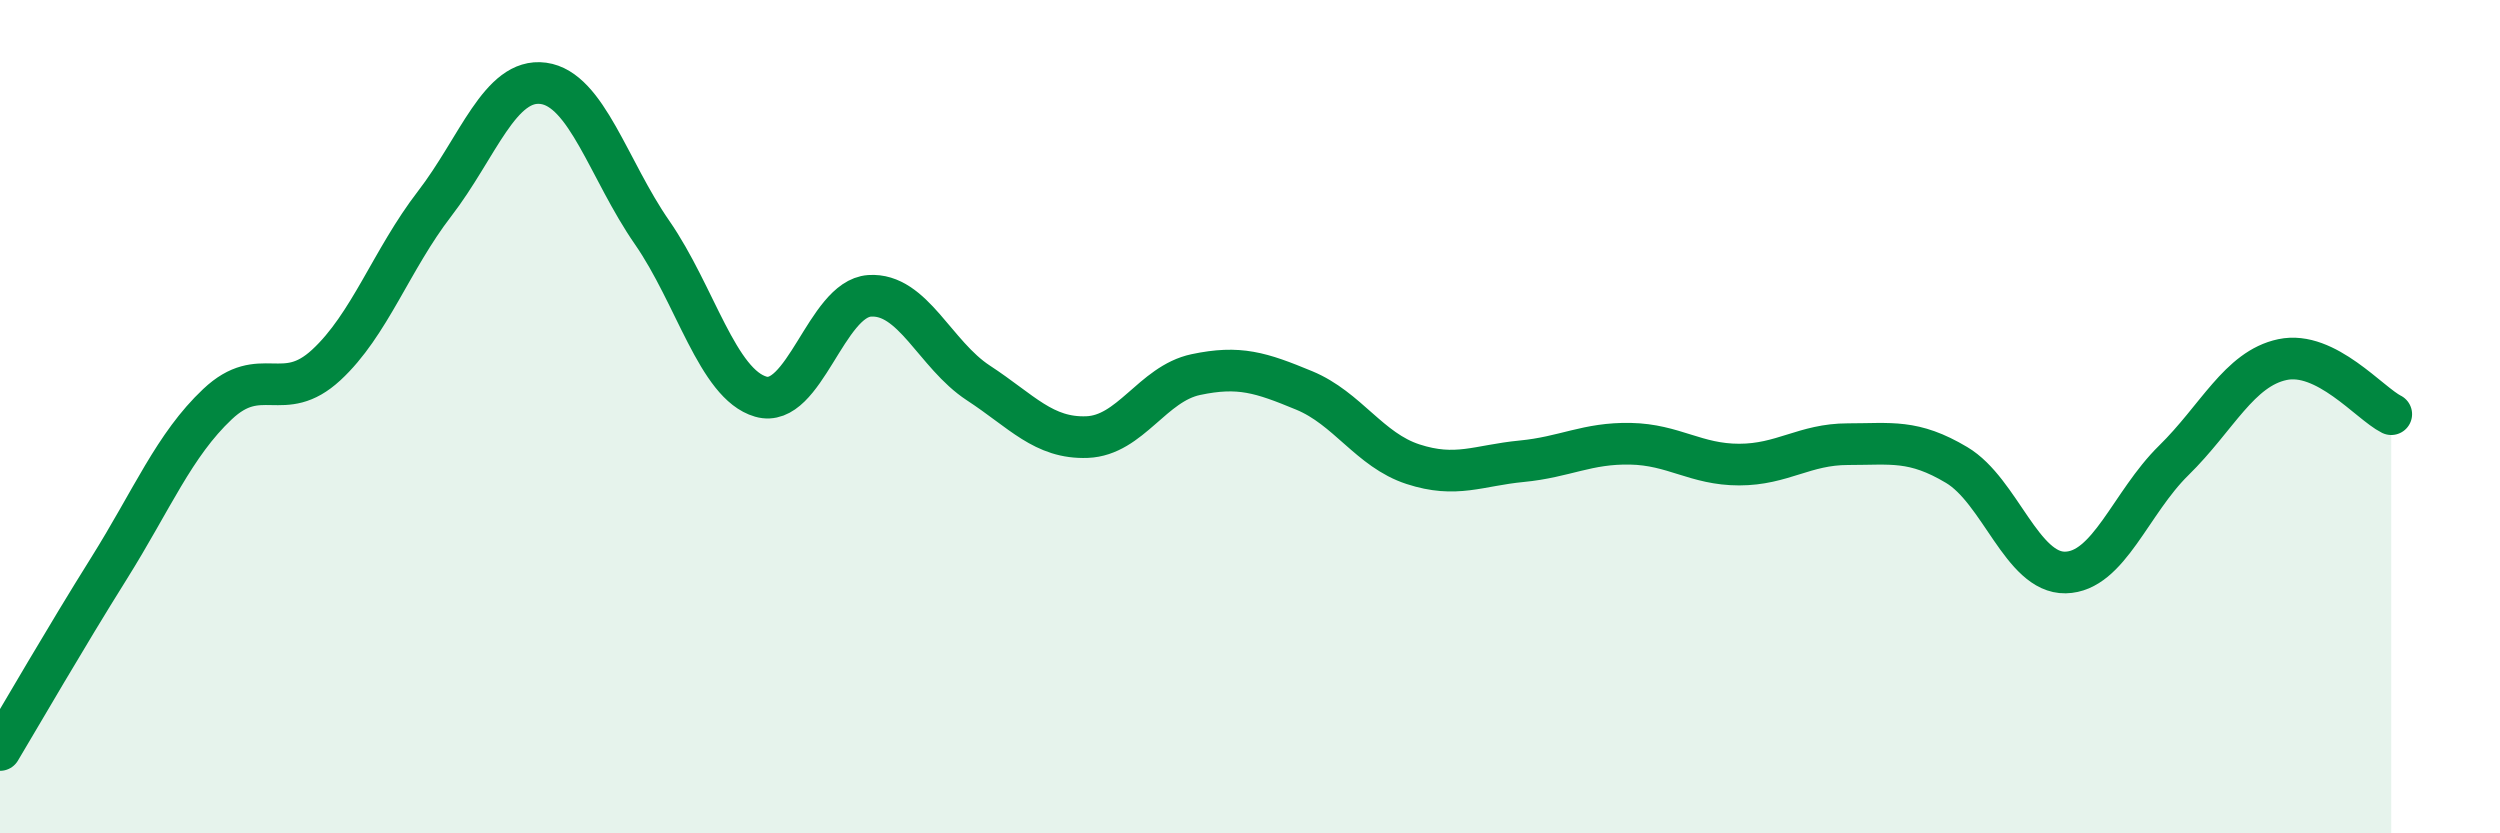 
    <svg width="60" height="20" viewBox="0 0 60 20" xmlns="http://www.w3.org/2000/svg">
      <path
        d="M 0,18 C 0.52,17.13 1.57,15.31 2.61,13.65 C 3.65,11.99 4.18,10.68 5.22,9.7 C 6.26,8.72 6.79,9.72 7.83,8.76 C 8.87,7.8 9.39,6.24 10.43,4.89 C 11.47,3.54 12,1.86 13.04,2 C 14.08,2.14 14.61,4.08 15.65,5.58 C 16.69,7.08 17.22,9.22 18.26,9.52 C 19.3,9.82 19.83,7.17 20.87,7.1 C 21.91,7.03 22.44,8.51 23.48,9.19 C 24.52,9.87 25.05,10.53 26.09,10.49 C 27.13,10.45 27.66,9.21 28.7,8.99 C 29.74,8.77 30.26,8.94 31.3,9.37 C 32.34,9.8 32.87,10.8 33.91,11.14 C 34.95,11.48 35.48,11.17 36.52,11.07 C 37.56,10.97 38.09,10.63 39.13,10.65 C 40.17,10.67 40.7,11.15 41.74,11.15 C 42.78,11.15 43.31,10.66 44.35,10.66 C 45.39,10.66 45.92,10.54 46.96,11.16 C 48,11.78 48.53,13.76 49.57,13.74 C 50.61,13.72 51.13,12.07 52.17,11.05 C 53.21,10.03 53.74,8.85 54.78,8.63 C 55.82,8.41 56.87,9.68 57.39,9.94L57.39 20L0 20Z"
        fill="#008740"
        opacity="0.1"
        stroke-linecap="round"
        stroke-linejoin="round"
      />
      <path
        d="M 0,18 C 0.52,17.13 1.57,15.31 2.61,13.65 C 3.65,11.99 4.18,10.68 5.22,9.7 C 6.26,8.72 6.79,9.72 7.83,8.76 C 8.87,7.8 9.39,6.24 10.43,4.89 C 11.47,3.54 12,1.86 13.04,2 C 14.08,2.14 14.61,4.08 15.65,5.58 C 16.69,7.08 17.22,9.22 18.26,9.52 C 19.3,9.82 19.83,7.17 20.87,7.1 C 21.91,7.03 22.44,8.51 23.48,9.19 C 24.52,9.87 25.05,10.53 26.09,10.49 C 27.13,10.45 27.66,9.21 28.7,8.99 C 29.74,8.77 30.26,8.94 31.3,9.37 C 32.34,9.8 32.87,10.8 33.91,11.14 C 34.95,11.48 35.48,11.17 36.52,11.07 C 37.56,10.97 38.09,10.63 39.13,10.65 C 40.17,10.67 40.7,11.15 41.74,11.15 C 42.78,11.15 43.31,10.66 44.35,10.66 C 45.39,10.66 45.92,10.54 46.96,11.16 C 48,11.78 48.53,13.76 49.57,13.74 C 50.61,13.72 51.13,12.07 52.17,11.05 C 53.21,10.03 53.74,8.85 54.78,8.63 C 55.82,8.41 56.87,9.68 57.39,9.94"
        stroke="#008740"
        stroke-width="1"
        fill="none"
        stroke-linecap="round"
        stroke-linejoin="round"
      />
    </svg>
  